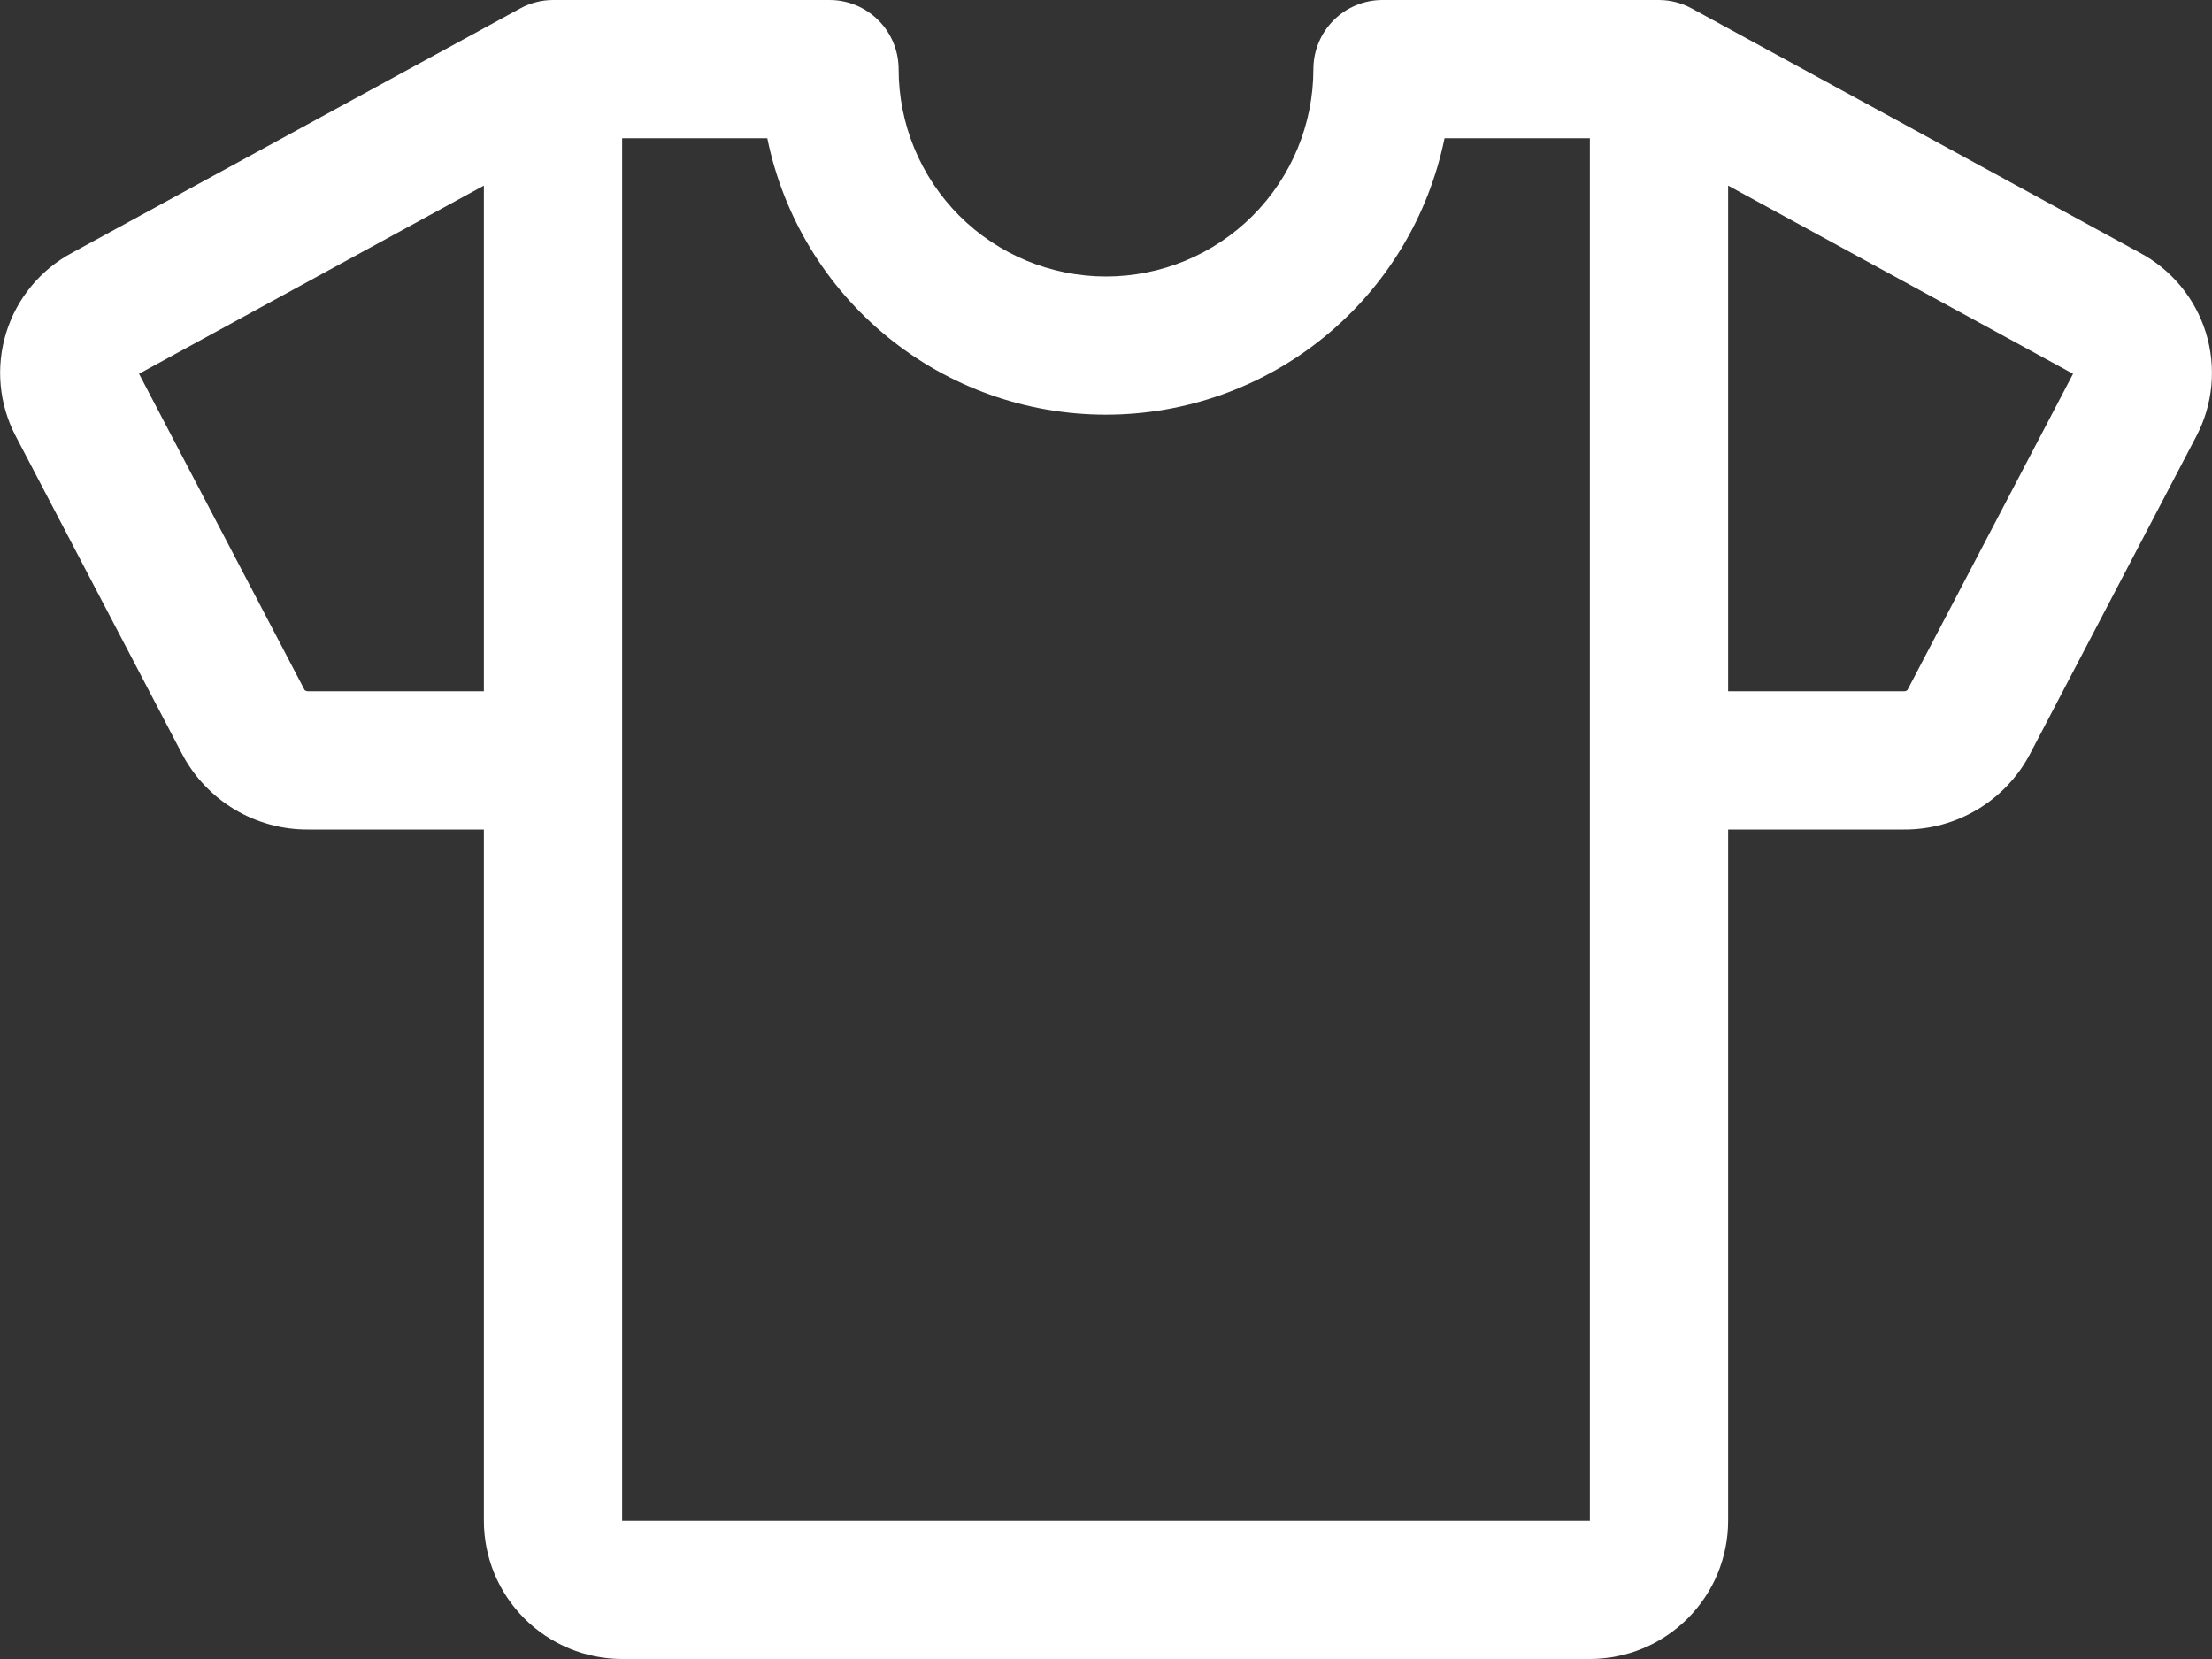 <?xml version="1.0" encoding="UTF-8"?> <svg xmlns="http://www.w3.org/2000/svg" width="256" height="192" viewBox="0 0 256 192" fill="none"><rect x="0" y="0" width="256" height="192" fill="#333333" stroke="none"/><path d="M247.59 29.22L195.83 1C194.657 0.351 193.34 0.007 192 0H160C157.878 0 155.843 0.843 154.343 2.343C152.843 3.843 152 5.878 152 8C152 14.365 149.471 20.47 144.971 24.971C140.47 29.471 134.365 32 128 32C121.635 32 115.53 29.471 111.029 24.971C106.529 20.47 104 14.365 104 8C104 5.878 103.157 3.843 101.657 2.343C100.157 0.843 98.122 0 96 0H64C62.656 0.006 61.336 0.349 60.16 1L8.41 29.22C4.721 31.169 1.956 34.502 0.72 38.488C-0.515 42.473 -0.12 46.786 1.82 50.48L21.09 87.29C22.491 89.936 24.591 92.148 27.162 93.684C29.733 95.219 32.675 96.021 35.67 96H56V176C56 180.243 57.686 184.313 60.686 187.314C63.687 190.314 67.757 192 72 192H184C188.243 192 192.313 190.314 195.314 187.314C198.314 184.313 200 180.243 200 176V96H220.34C223.334 96.021 226.277 95.219 228.848 93.684C231.419 92.148 233.519 89.936 234.92 87.29L254.19 50.48C256.129 46.785 256.523 42.471 255.286 38.485C254.048 34.5 251.281 31.168 247.59 29.22ZM35.67 80C35.522 80.007 35.377 79.961 35.26 79.87L16.09 43.26L56 21.48V80H35.67ZM184 176H72V16H88.8C90.646 25.032 95.554 33.148 102.695 38.978C109.836 44.807 118.772 47.991 127.99 47.991C137.208 47.991 146.144 44.807 153.285 38.978C160.426 33.148 165.334 25.032 167.18 16H184V176ZM220.75 79.86C220.695 79.91 220.63 79.948 220.559 79.972C220.489 79.996 220.414 80.006 220.34 80H200V21.48L239.92 43.26L220.75 79.86Z" fill="white"></path></svg> 